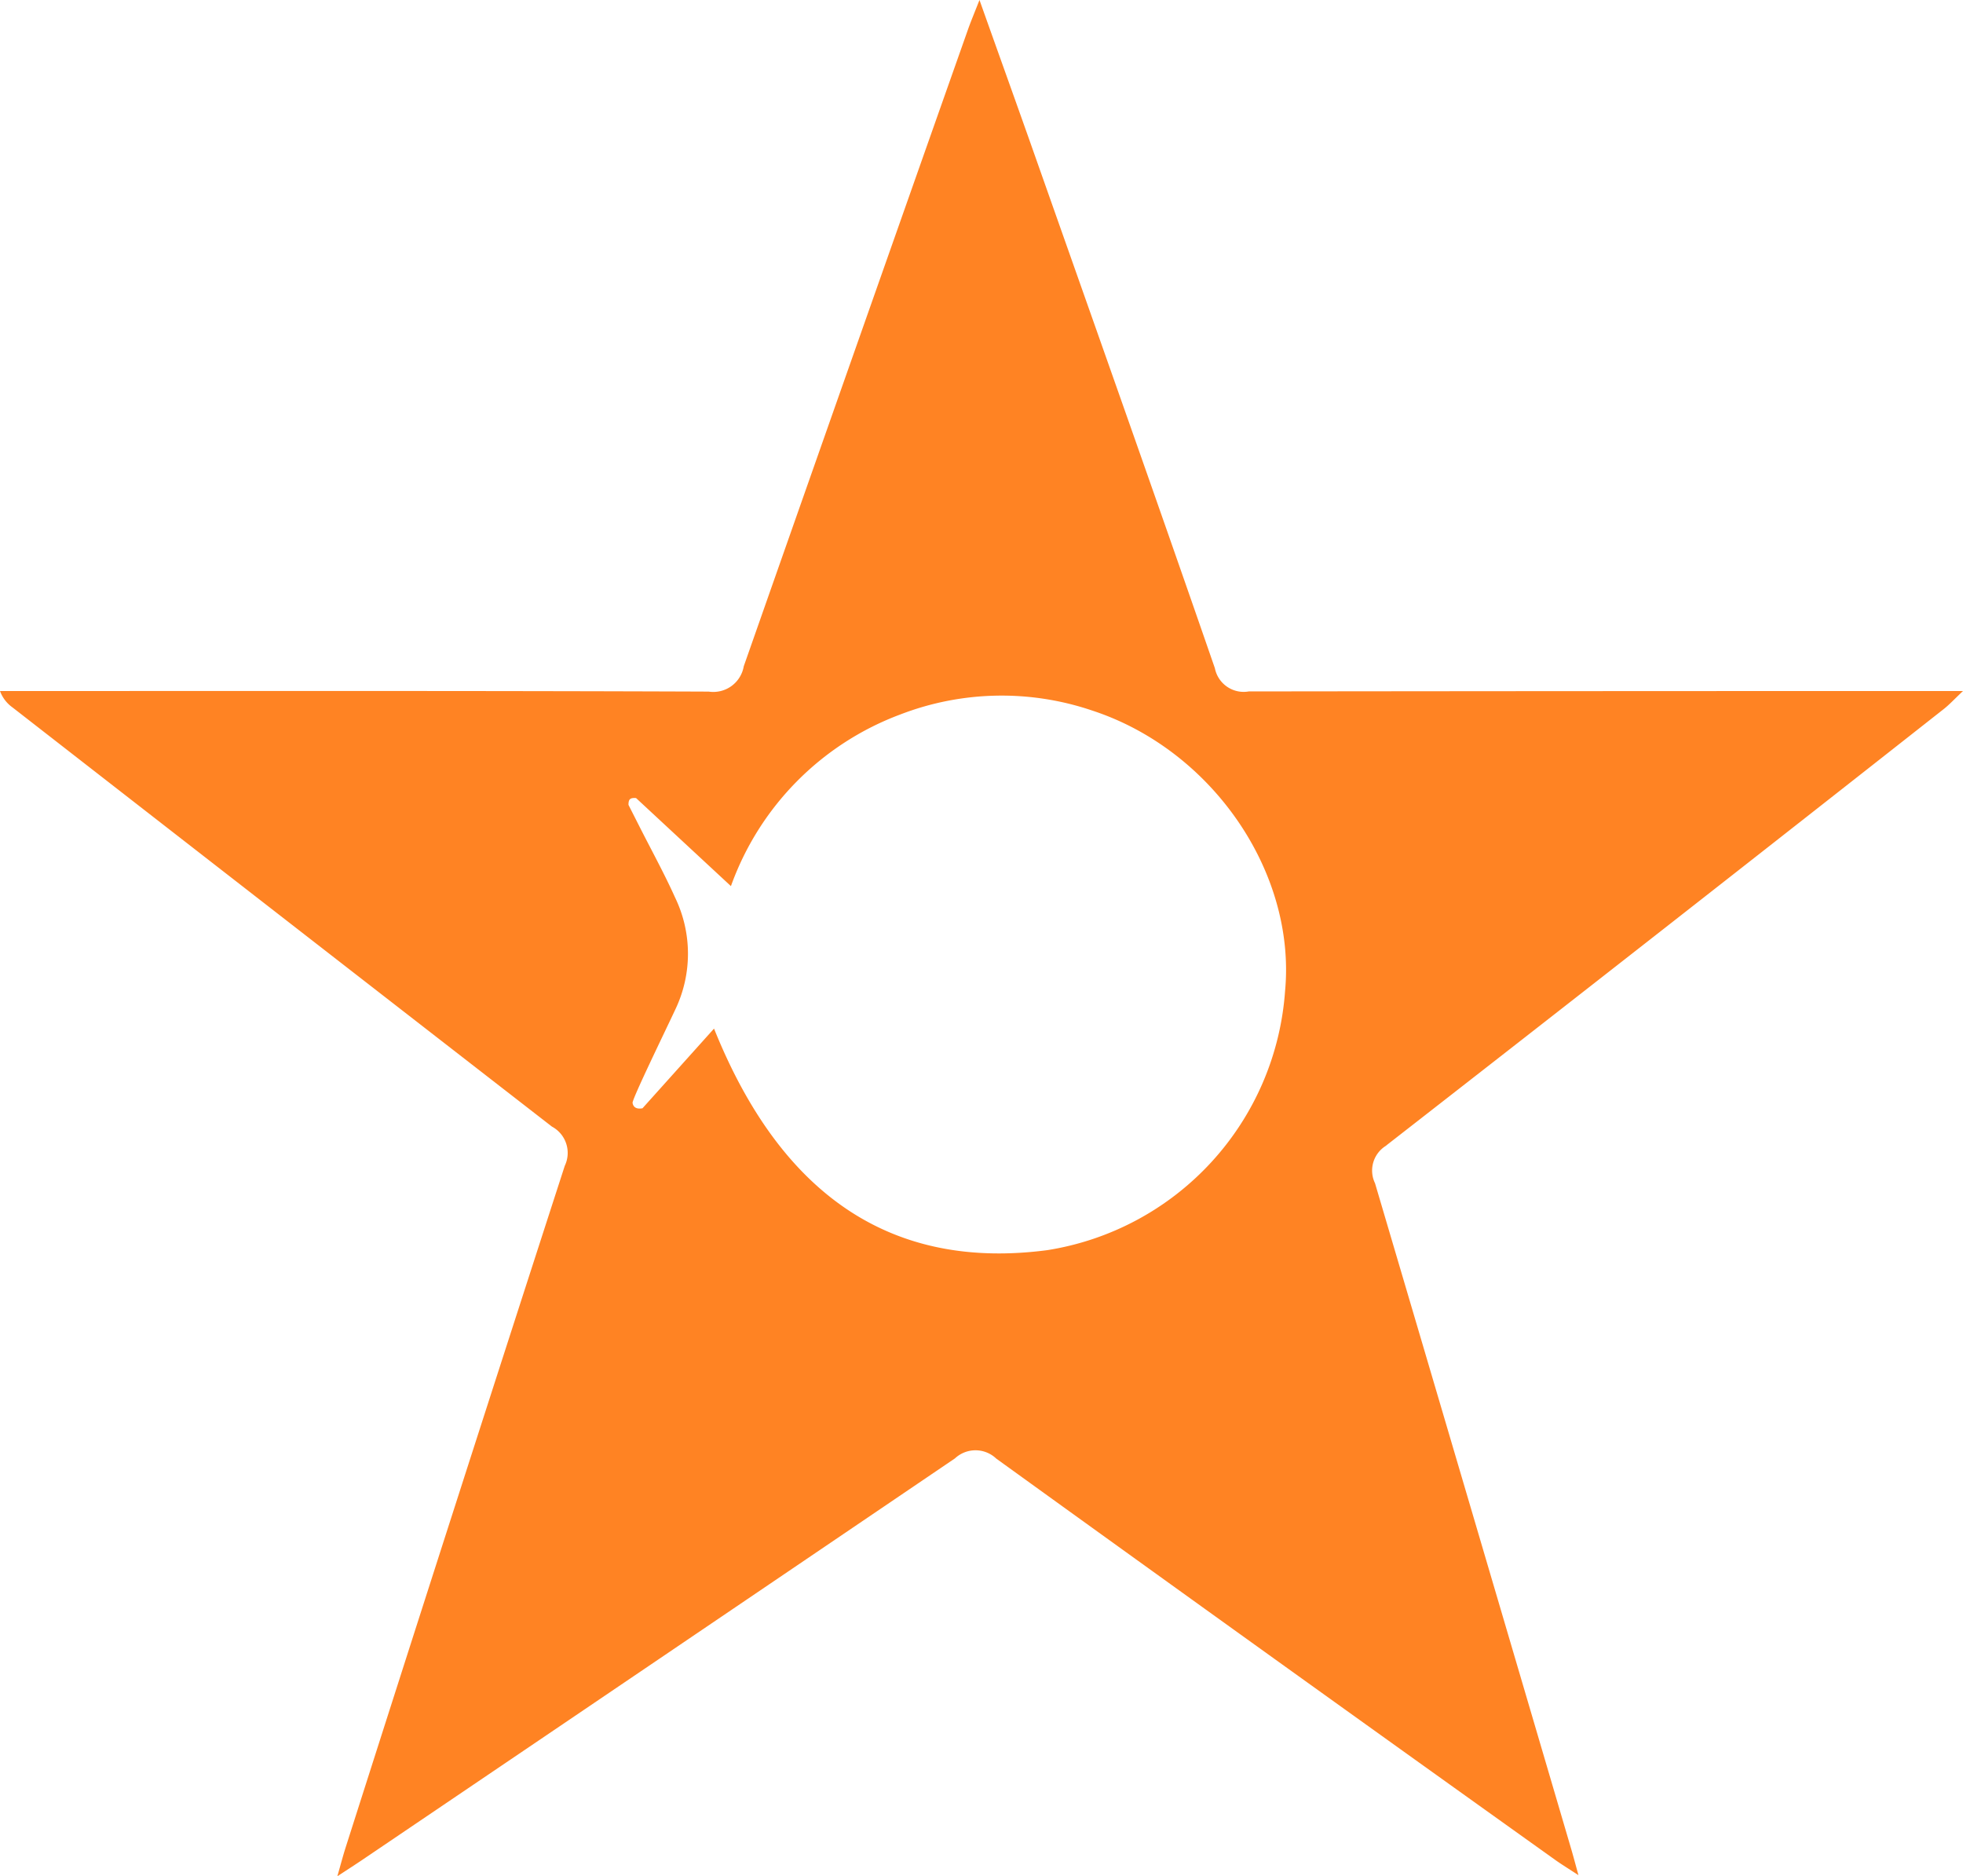 <?xml version="1.0" encoding="UTF-8"?>
<svg xmlns="http://www.w3.org/2000/svg" width="88.532" height="84.611" viewBox="0 0 88.532 84.611">
  <path id="estrella-naranja" d="M426.521,136.183q12.6-9.809,25.15-19.686c.241-.19.451-.42.861-.807h-1.505q-15.353,0-30.706.018a1.324,1.324,0,0,1-1.53-1.049c-2.77-8-5.6-15.978-8.416-23.961-.7-1.974-1.407-3.942-2.2-6.171-.236.6-.377.937-.5,1.278q-5.078,14.379-10.131,28.768a1.393,1.393,0,0,1-1.578,1.143c-10.274-.04-20.546-.026-30.82-.026H364a1.573,1.573,0,0,0,.569.743q12.154,9.459,24.323,18.9a1.346,1.346,0,0,1,.579,1.769q-4.979,15.37-9.889,30.76c-.115.362-.211.731-.368,1.279.512-.337.831-.541,1.143-.752q13.363-9.039,26.712-18.094a1.358,1.358,0,0,1,1.863.01q12.574,9.076,25.2,18.091c.286.205.588.388,1.057.695-.151-.546-.235-.869-.33-1.19q-4.413-15.01-8.845-30.014a1.313,1.313,0,0,1,.51-1.7m-4.566-6.982a12.744,12.744,0,0,1-10.729,11.7c-6.954.911-11.976-2.4-15.026-9.992l-3.226,3.593c-.309.057-.43-.081-.449-.257.072-.346,1.412-3.094,1.925-4.189a5.827,5.827,0,0,0-.005-5.055c-.495-1.1-1.082-2.163-1.627-3.242l-.476-.939c0-.253.068-.327.342-.307,1.4,1.3,2.8,2.6,4.278,3.971a12.905,12.905,0,0,1,7.632-7.738,12.709,12.709,0,0,1,8.676-.175c5.4,1.775,9.181,7.288,8.685,12.634" transform="translate(-364 -84.527)" fill="#ff8323"></path>
</svg>
